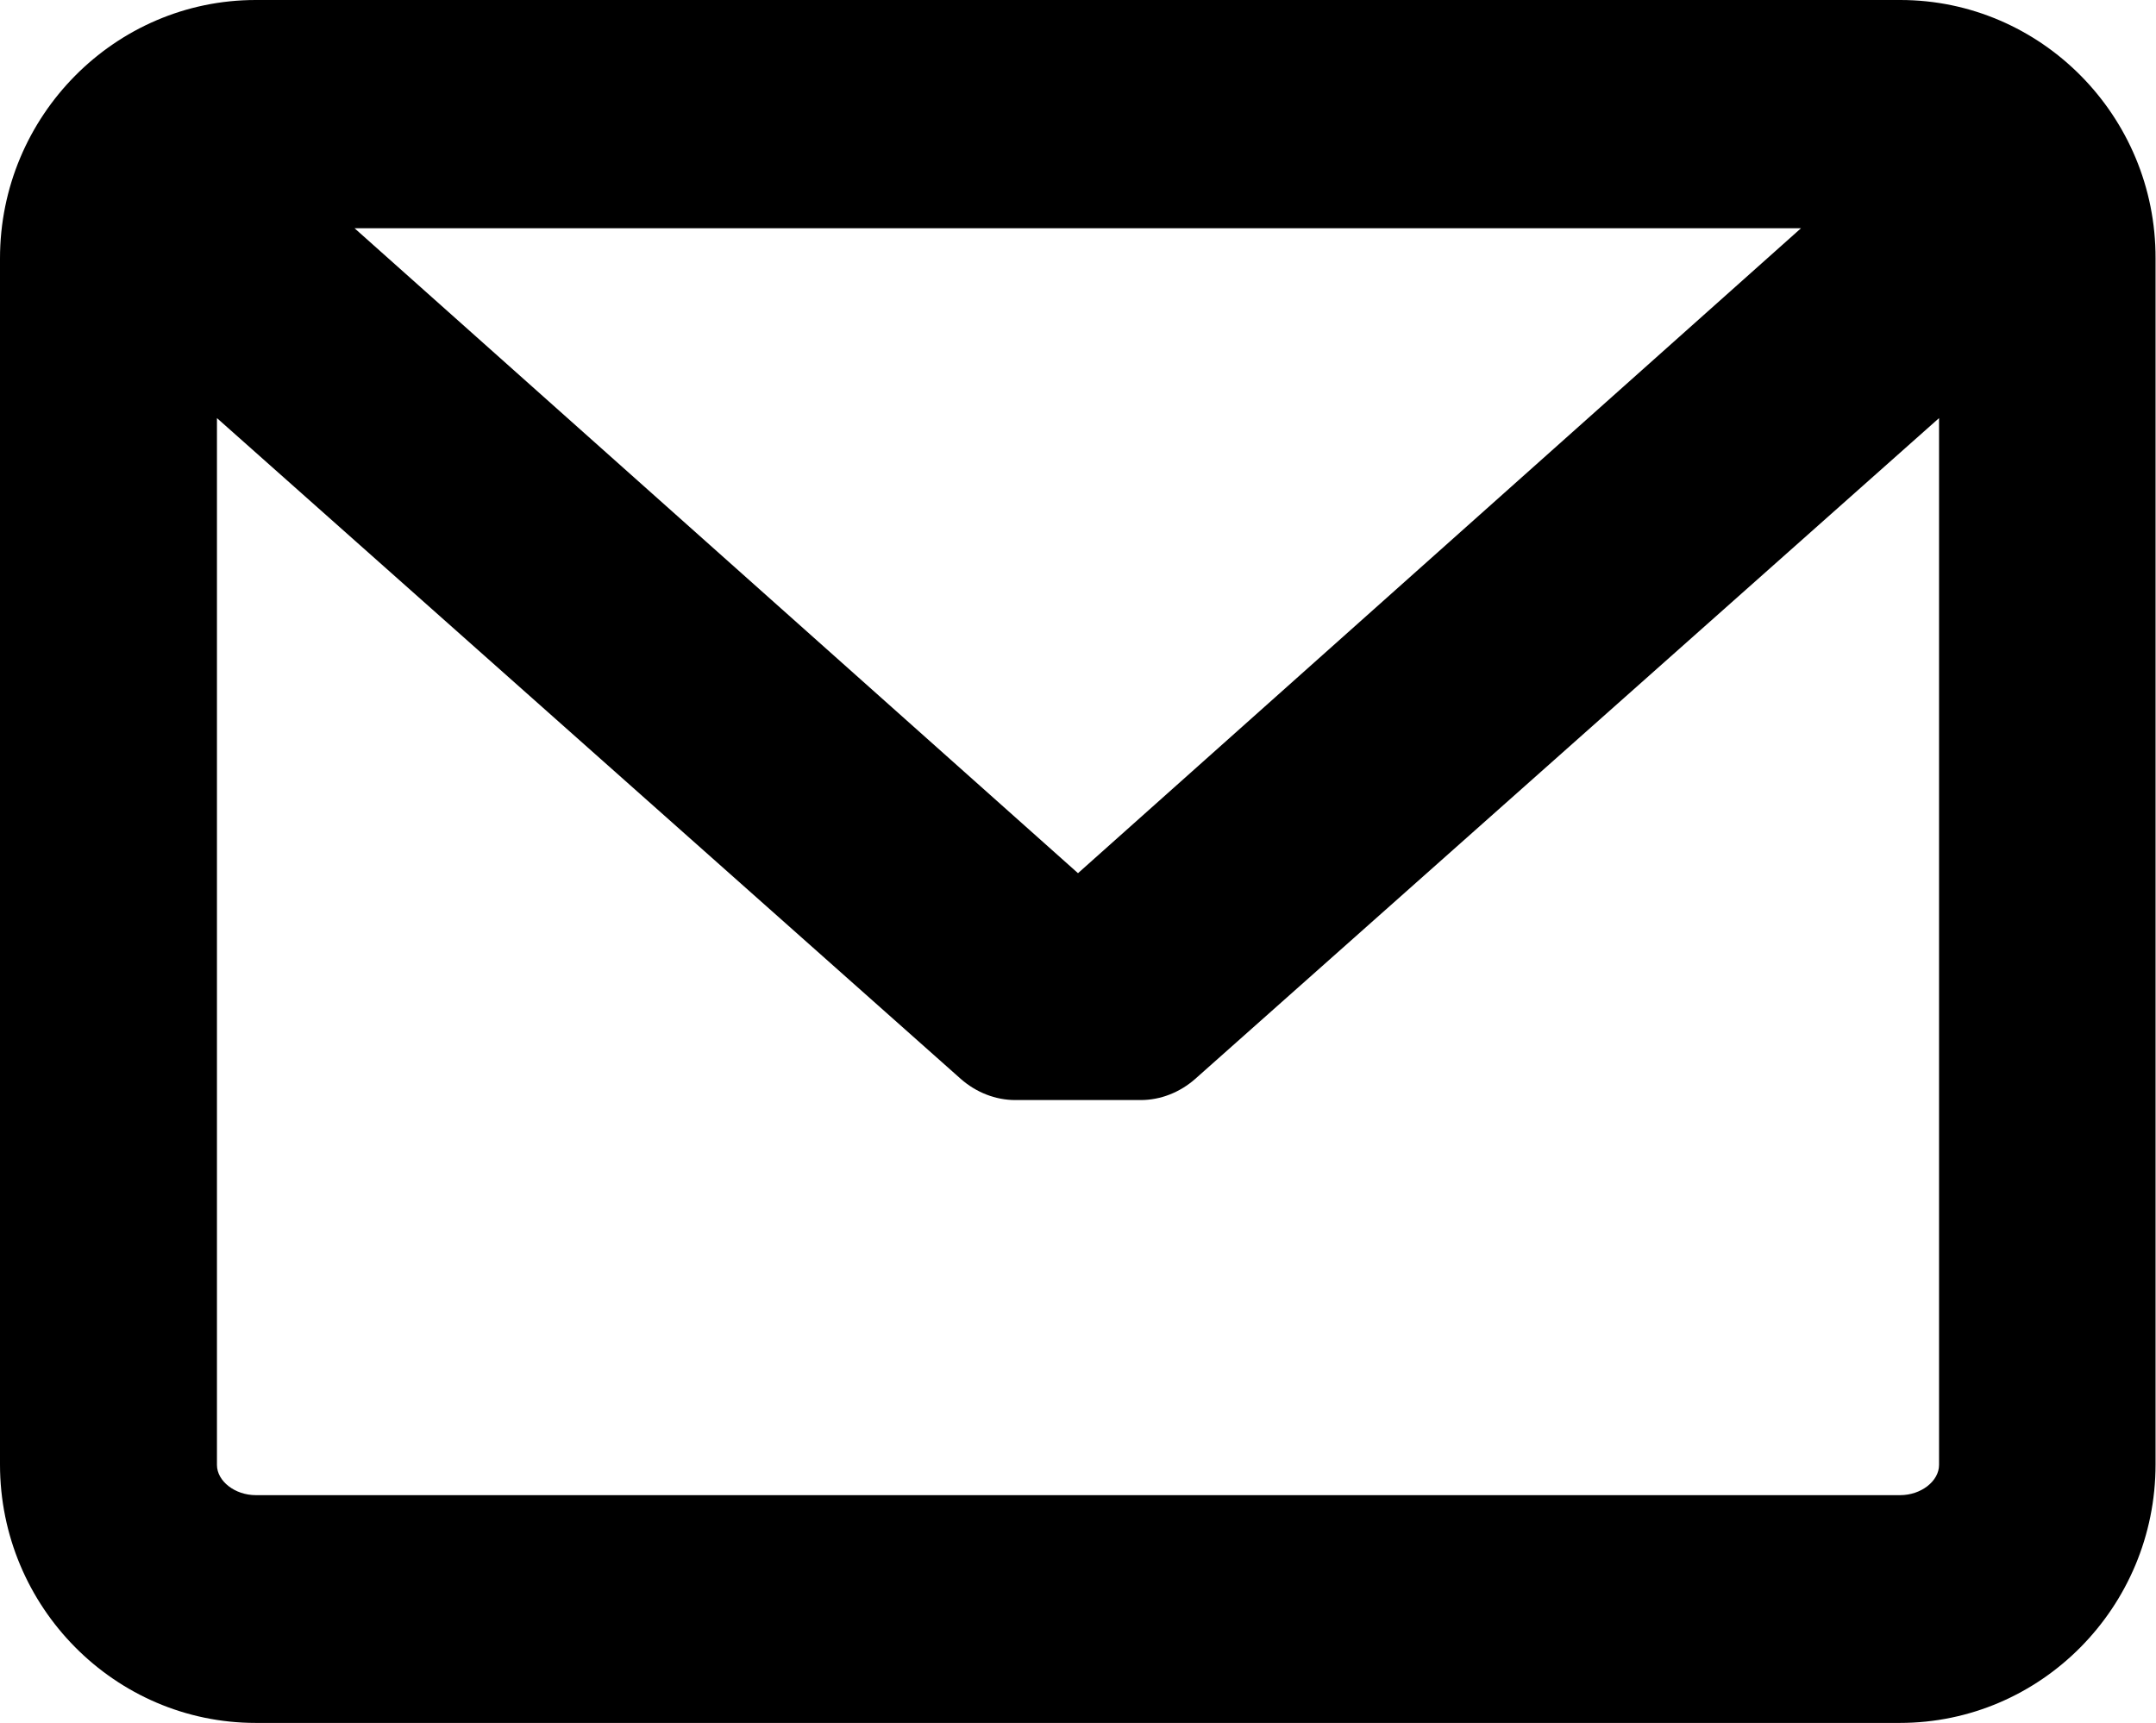 <?xml version="1.0" encoding="utf-8"?>
<!-- Generator: Adobe Illustrator 21.0.2, SVG Export Plug-In . SVG Version: 6.00 Build 0)  -->
<svg version="1.1" id="Capa_1" xmlns="http://www.w3.org/2000/svg" xmlns:xlink="http://www.w3.org/1999/xlink" x="0px" y="0px"
	 viewBox="0 0 478 382.1" style="enable-background:new 0 0 478 382.1;" xml:space="preserve">
<path d="M421.3,0H56.7C25.5,0,0,25.7,0,57.3v267.4c0,31.6,25.5,57.3,56.7,57.3h364.5c31.3,0,56.7-25.7,56.7-57.3V57.3
	C478,25.7,452.5,0,421.3,0z M421.3,331.5H56.7c-4.6,0-8.6-3.1-8.6-6.7V92.7L213,239.2c3.4,3,7.7,4.7,12.1,4.7l27.8,0
	c4.4,0,8.7-1.7,12.1-4.7L429.9,92.7v232.1C429.9,328.4,425.9,331.5,421.3,331.5z M239,193.6L78.6,50.6h320.7L239,193.6z"/>
</svg>
